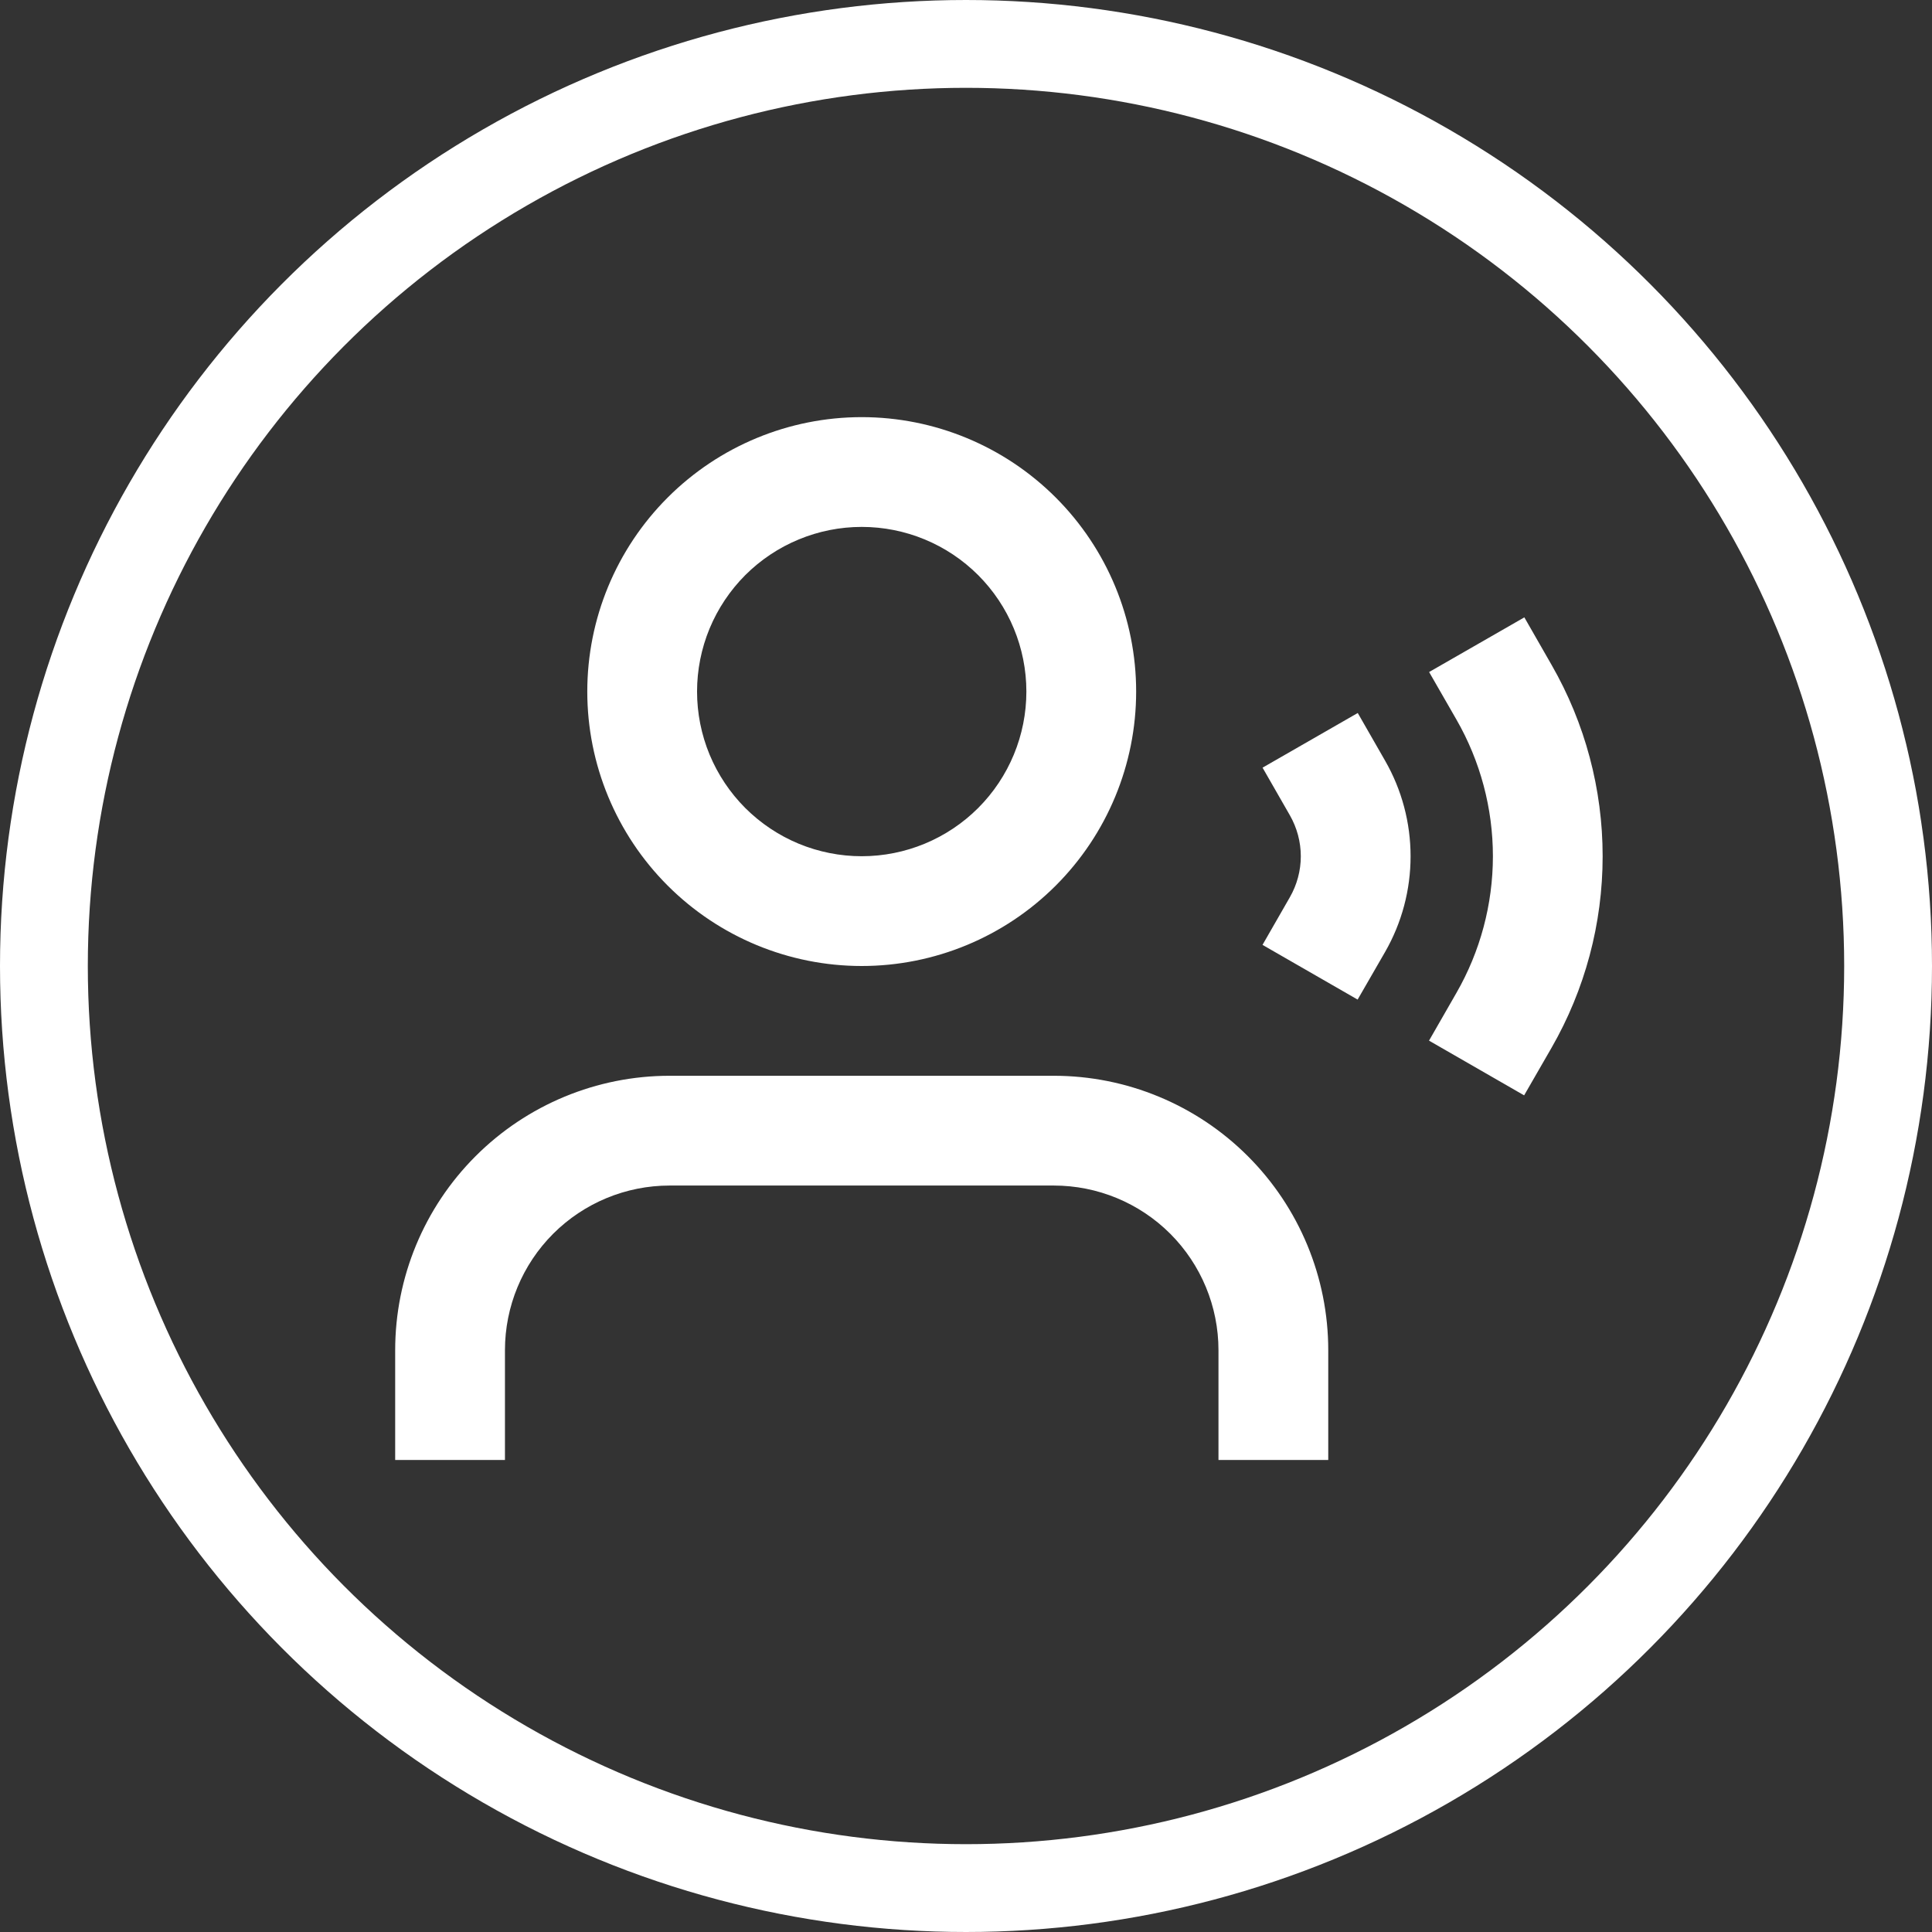 <?xml version="1.0" encoding="UTF-8"?> <svg xmlns="http://www.w3.org/2000/svg" width="44" height="44" viewBox="0 0 44 44" fill="none"><rect x="0" y="0" width="44" height="44" fill="#333333" stroke="none"/> <circle cx="22" cy="22" r="21" stroke="white" stroke-width="2"></circle> <path d="M19.625 12C19.133 12 18.645 12.097 18.19 12.286C17.735 12.474 17.322 12.75 16.973 13.098C16.625 13.447 16.349 13.86 16.16 14.315C15.972 14.77 15.875 15.258 15.875 15.75C15.875 16.242 15.972 16.73 16.16 17.185C16.349 17.64 16.625 18.053 16.973 18.402C17.322 18.75 17.735 19.026 18.19 19.215C18.645 19.403 19.133 19.5 19.625 19.5C20.62 19.5 21.573 19.105 22.277 18.402C22.98 17.698 23.375 16.745 23.375 15.75C23.375 14.755 22.98 13.802 22.277 13.098C21.573 12.395 20.62 12 19.625 12ZM13.375 15.75C13.375 14.092 14.034 12.503 15.206 11.331C16.378 10.159 17.967 9.5 19.625 9.5C21.283 9.5 22.872 10.159 24.044 11.331C25.216 12.503 25.875 14.092 25.875 15.75C25.875 17.408 25.216 18.997 24.044 20.169C22.872 21.341 21.283 22 19.625 22C17.967 22 16.378 21.341 15.206 20.169C14.034 18.997 13.375 17.408 13.375 15.75ZM34.716 14.06L35.337 15.144C36.099 16.47 36.5 17.974 36.499 19.503C36.499 21.033 36.098 22.536 35.335 23.863L34.711 24.946L32.545 23.7L33.167 22.616C33.712 21.669 33.999 20.596 34 19.503C34 18.41 33.714 17.336 33.17 16.389L32.547 15.305L34.716 14.06ZM30.922 16.238L31.544 17.323C31.925 17.986 32.125 18.737 32.125 19.502C32.125 20.267 31.925 21.018 31.544 21.681L30.919 22.765L28.753 21.519L29.375 20.435C29.538 20.151 29.625 19.829 29.625 19.501C29.625 19.173 29.538 18.851 29.375 18.566L28.754 17.483L30.922 16.238ZM9 30.75C9 29.092 9.658 27.503 10.831 26.331C12.003 25.159 13.592 24.5 15.25 24.5H24C25.658 24.5 27.247 25.159 28.419 26.331C29.591 27.503 30.25 29.092 30.25 30.75V33.25H27.75V30.75C27.75 29.755 27.355 28.802 26.652 28.098C25.948 27.395 24.995 27 24 27H15.25C14.255 27 13.302 27.395 12.598 28.098C11.895 28.802 11.5 29.755 11.5 30.75V33.25H9V30.75Z" fill="white"></path> </svg> 